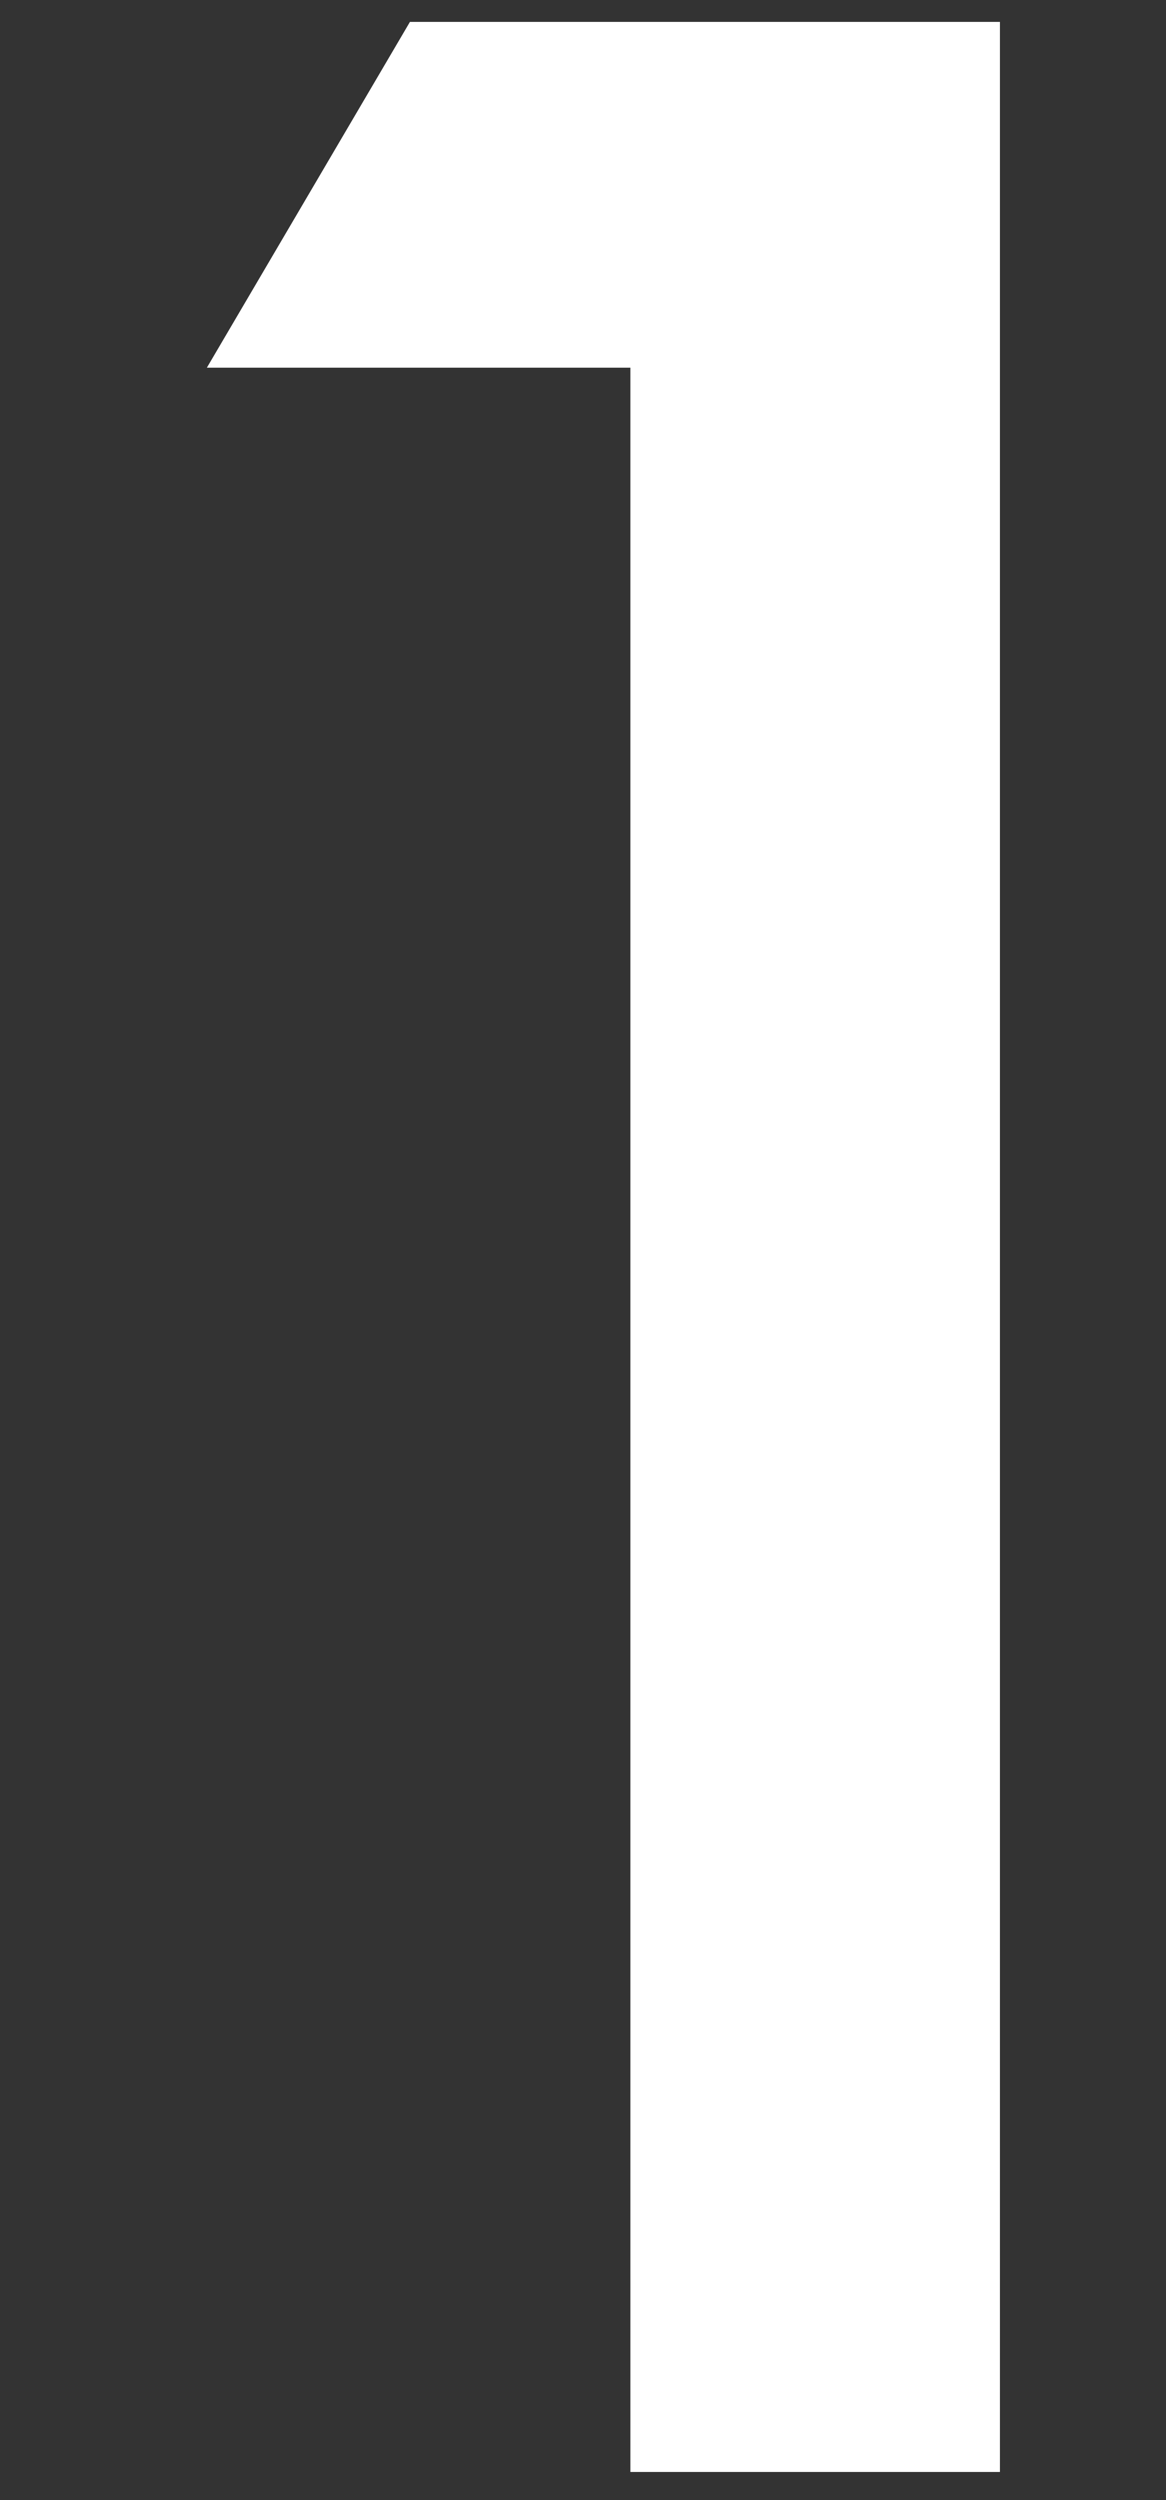 <svg xmlns="http://www.w3.org/2000/svg" xmlns:xlink="http://www.w3.org/1999/xlink" width="14" height="30" viewBox="0 0 14 30"><rect x="0" y="0" width="14" height="30" fill="#333333" stroke="none"/><defs><clipPath id="a"><rect width="14" height="30" transform="translate(63 20)" fill="#fff" stroke="#707070" stroke-width="1"/></clipPath></defs><g transform="translate(-63 -20)" clip-path="url(#a)"><path d="M10.569-25.251H5.484L7.922-29.4h7.084V0H10.569Z" transform="translate(60 49.663)" fill="#fff"/></g></svg>